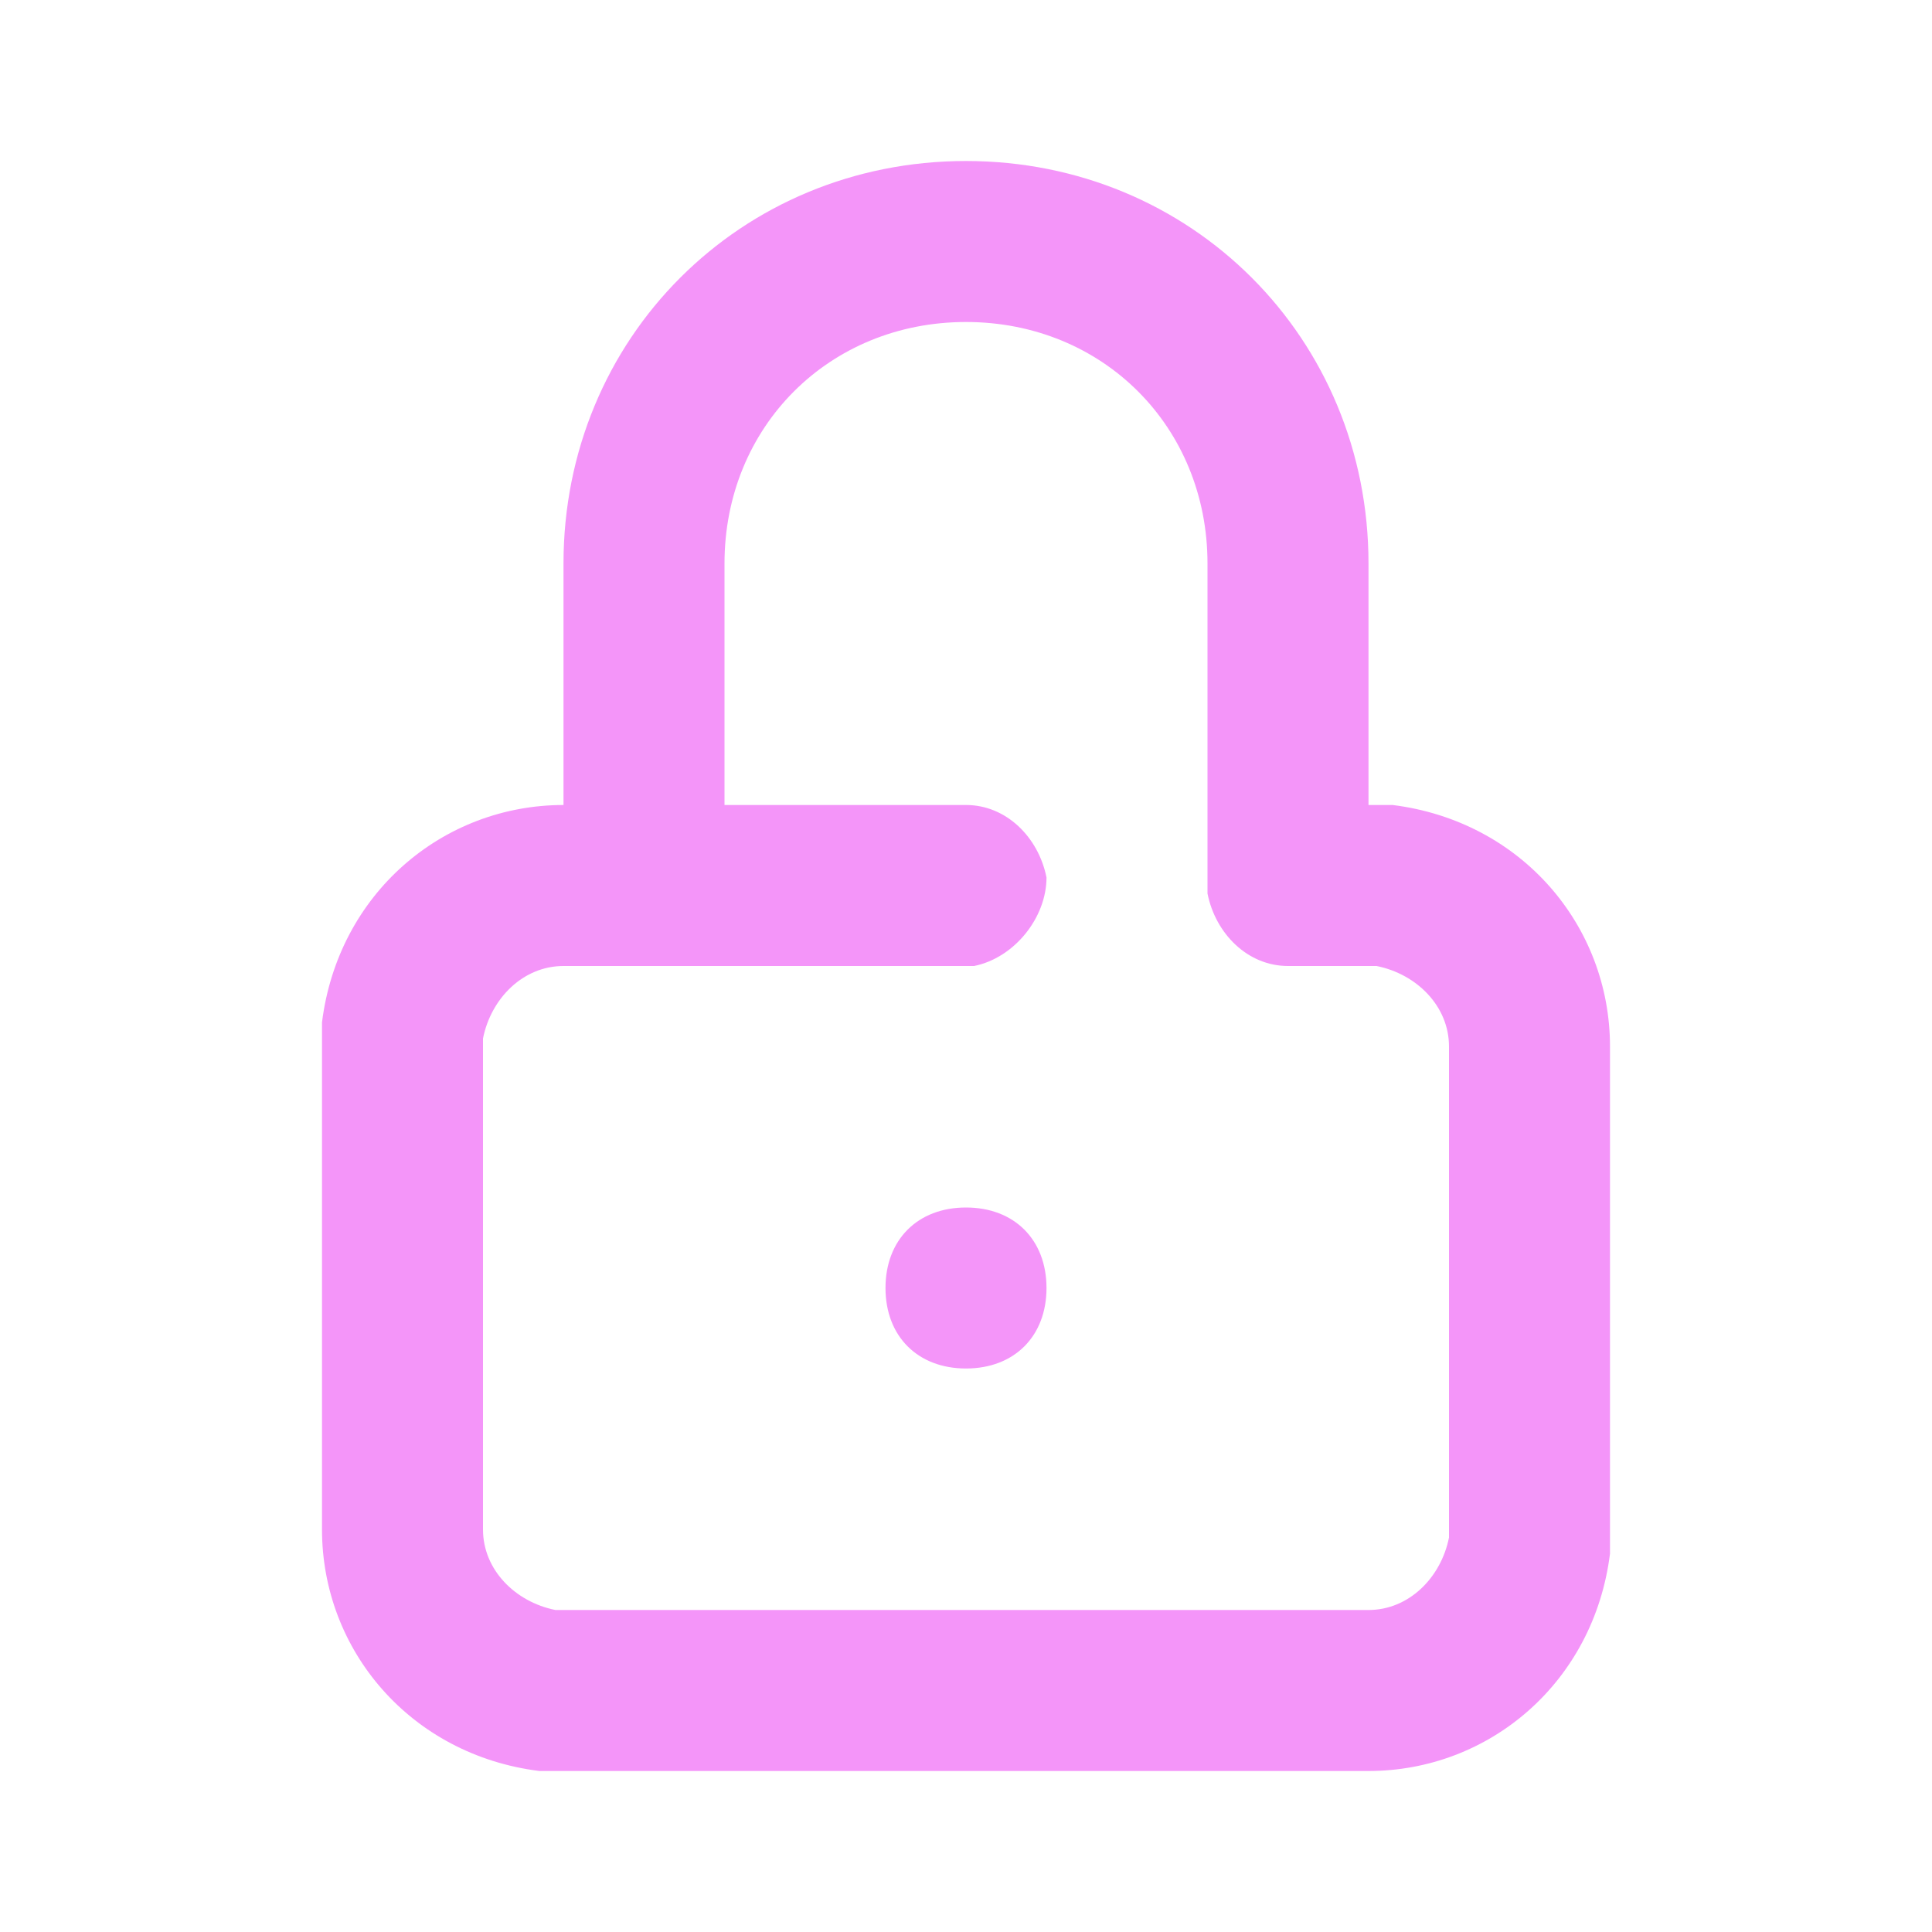 <?xml version="1.0" encoding="UTF-8"?>
<svg xmlns="http://www.w3.org/2000/svg" viewBox="0 0 24 24"><g fill="#75a7fd" fill-rule="evenodd" clip-rule="evenodd"><path d="M18 19v.1c-.1.5-.5.9-1 .9H6.9c-.5-.1-.9-.5-.9-1v-6.1c.1-.5.5-.9 1-.9h5.1c.5-.1.9-.6.9-1.1-.1-.5-.5-.9-1-.9H9V7c0-1.7 1.3-3 3-3s3 1.3 3 3v4.1c.1.5.5.9 1 .9h1.1c.5.1.9.5.9 1v6zm-.7-9H17V7c0-2.8-2.2-5-5-5S7 4.2 7 7v3c-1.5 0-2.8 1.1-3 2.7V19c0 1.5 1.1 2.8 2.7 3H17c1.5 0 2.8-1.1 3-2.7V13c0-1.5-1.1-2.8-2.7-3z" style="fill: #f495f9;"/><path d="M12 15c.6 0 1 .4 1 1s-.4 1-1 1-1-.4-1-1 .4-1 1-1" style="fill: #f495f9;"/></g></svg>
